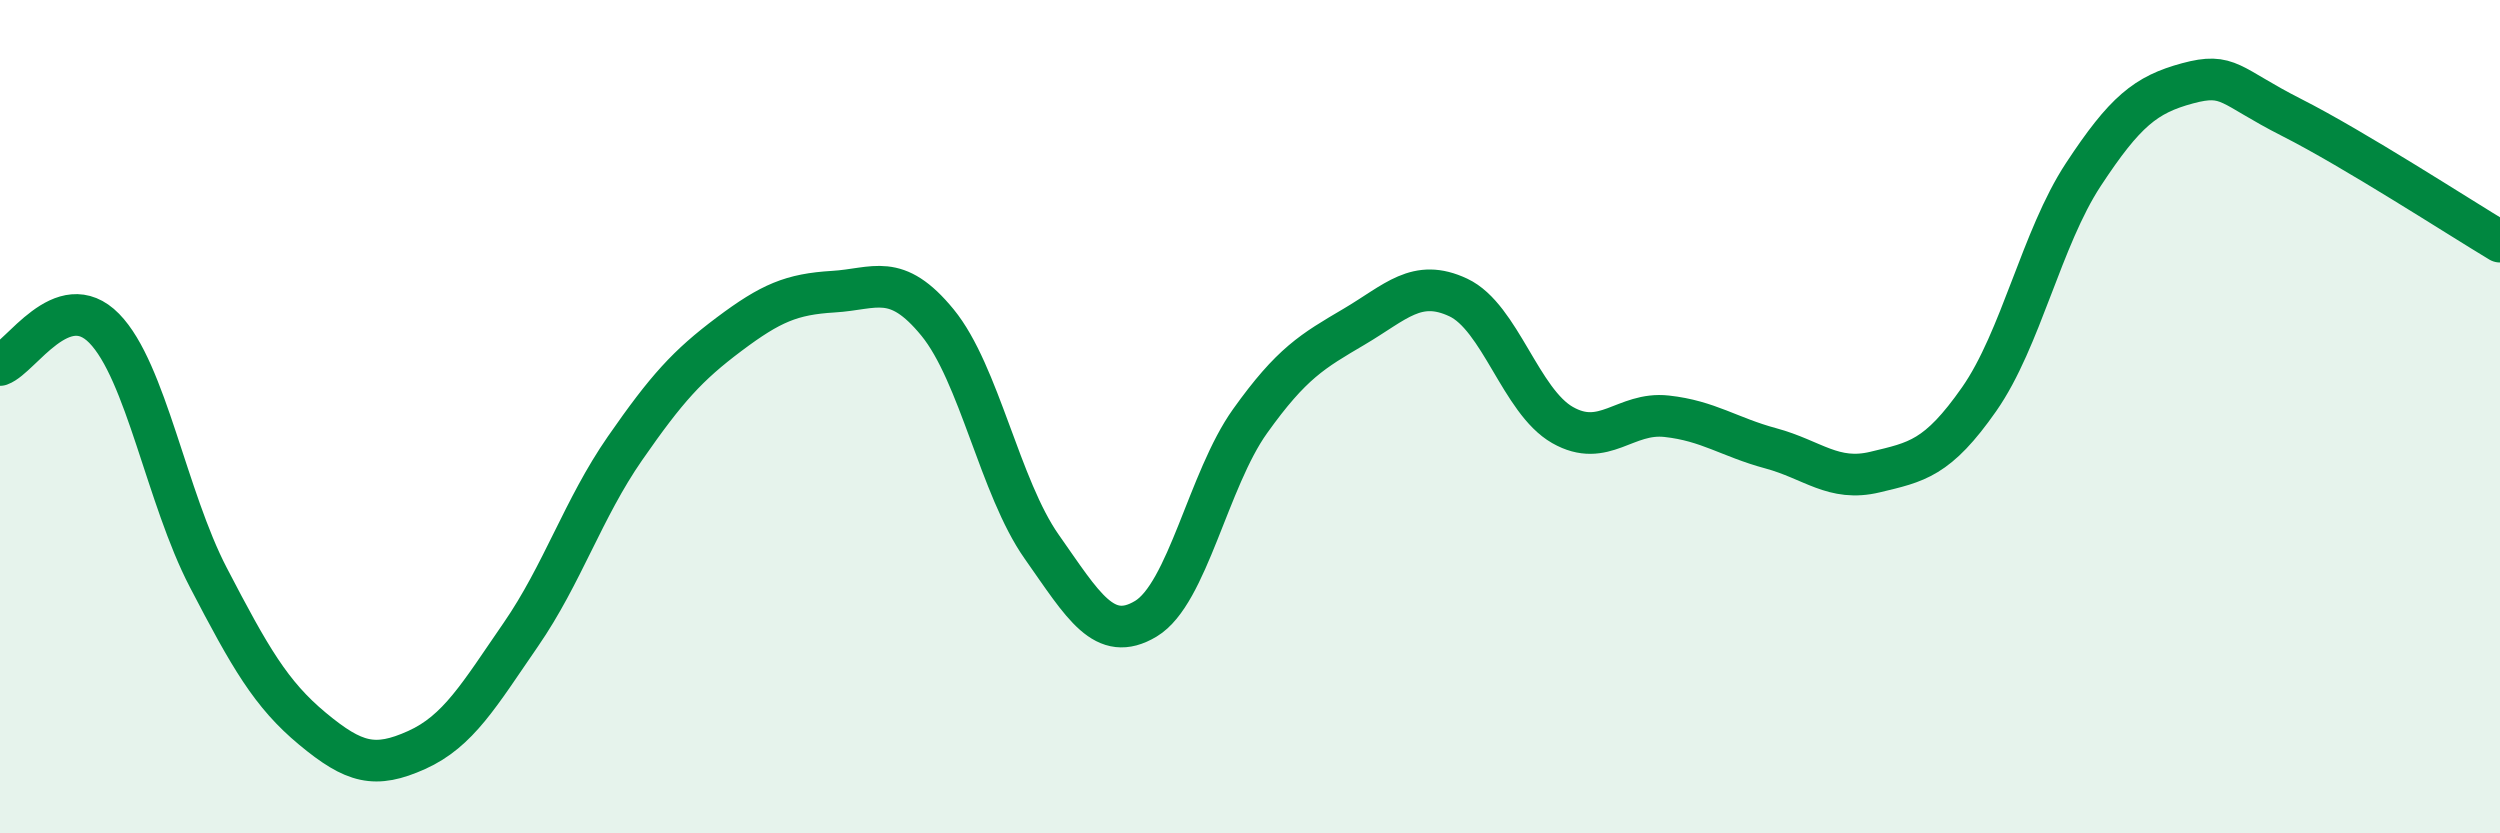 
    <svg width="60" height="20" viewBox="0 0 60 20" xmlns="http://www.w3.org/2000/svg">
      <path
        d="M 0,8.76 C 0.5,8.58 1.5,6.86 2.5,7.88 C 3.5,8.9 4,11.94 5,13.86 C 6,15.78 6.5,16.66 7.5,17.49 C 8.5,18.32 9,18.45 10,18 C 11,17.55 11.5,16.68 12.5,15.23 C 13.5,13.78 14,12.2 15,10.76 C 16,9.32 16.5,8.77 17.5,8.02 C 18.5,7.27 19,7.06 20,7 C 21,6.94 21.5,6.52 22.5,7.74 C 23.5,8.96 24,11.7 25,13.12 C 26,14.54 26.5,15.45 27.5,14.85 C 28.5,14.25 29,11.51 30,10.11 C 31,8.71 31.5,8.43 32.5,7.84 C 33.5,7.25 34,6.67 35,7.14 C 36,7.61 36.5,9.63 37.5,10.2 C 38.5,10.77 39,9.88 40,9.99 C 41,10.1 41.5,10.49 42.5,10.76 C 43.5,11.03 44,11.57 45,11.33 C 46,11.09 46.5,11.01 47.5,9.58 C 48.5,8.15 49,5.71 50,4.19 C 51,2.67 51.5,2.27 52.5,2 C 53.5,1.73 53.5,2.06 55,2.82 C 56.5,3.58 59,5.2 60,5.8L60 20L0 20Z"
        fill="#008740"
        opacity="0.1"
        stroke-linecap="round"
        stroke-linejoin="round"
      />
      <path
        d="M 0,8.76 C 0.5,8.58 1.5,6.86 2.5,7.88 C 3.5,8.9 4,11.94 5,13.86 C 6,15.78 6.5,16.66 7.5,17.49 C 8.5,18.32 9,18.45 10,18 C 11,17.55 11.5,16.68 12.5,15.23 C 13.5,13.78 14,12.2 15,10.76 C 16,9.32 16.5,8.77 17.5,8.02 C 18.5,7.27 19,7.06 20,7 C 21,6.94 21.5,6.52 22.5,7.74 C 23.5,8.96 24,11.7 25,13.12 C 26,14.54 26.5,15.45 27.5,14.85 C 28.5,14.25 29,11.51 30,10.11 C 31,8.71 31.5,8.43 32.5,7.84 C 33.5,7.25 34,6.67 35,7.14 C 36,7.61 36.5,9.63 37.5,10.2 C 38.5,10.77 39,9.88 40,9.99 C 41,10.1 41.5,10.49 42.5,10.76 C 43.5,11.03 44,11.57 45,11.33 C 46,11.09 46.5,11.01 47.5,9.58 C 48.5,8.15 49,5.71 50,4.19 C 51,2.67 51.5,2.27 52.5,2 C 53.5,1.73 53.5,2.06 55,2.82 C 56.5,3.58 59,5.2 60,5.8"
        stroke="#008740"
        stroke-width="1"
        fill="none"
        stroke-linecap="round"
        stroke-linejoin="round"
      />
    </svg>
  